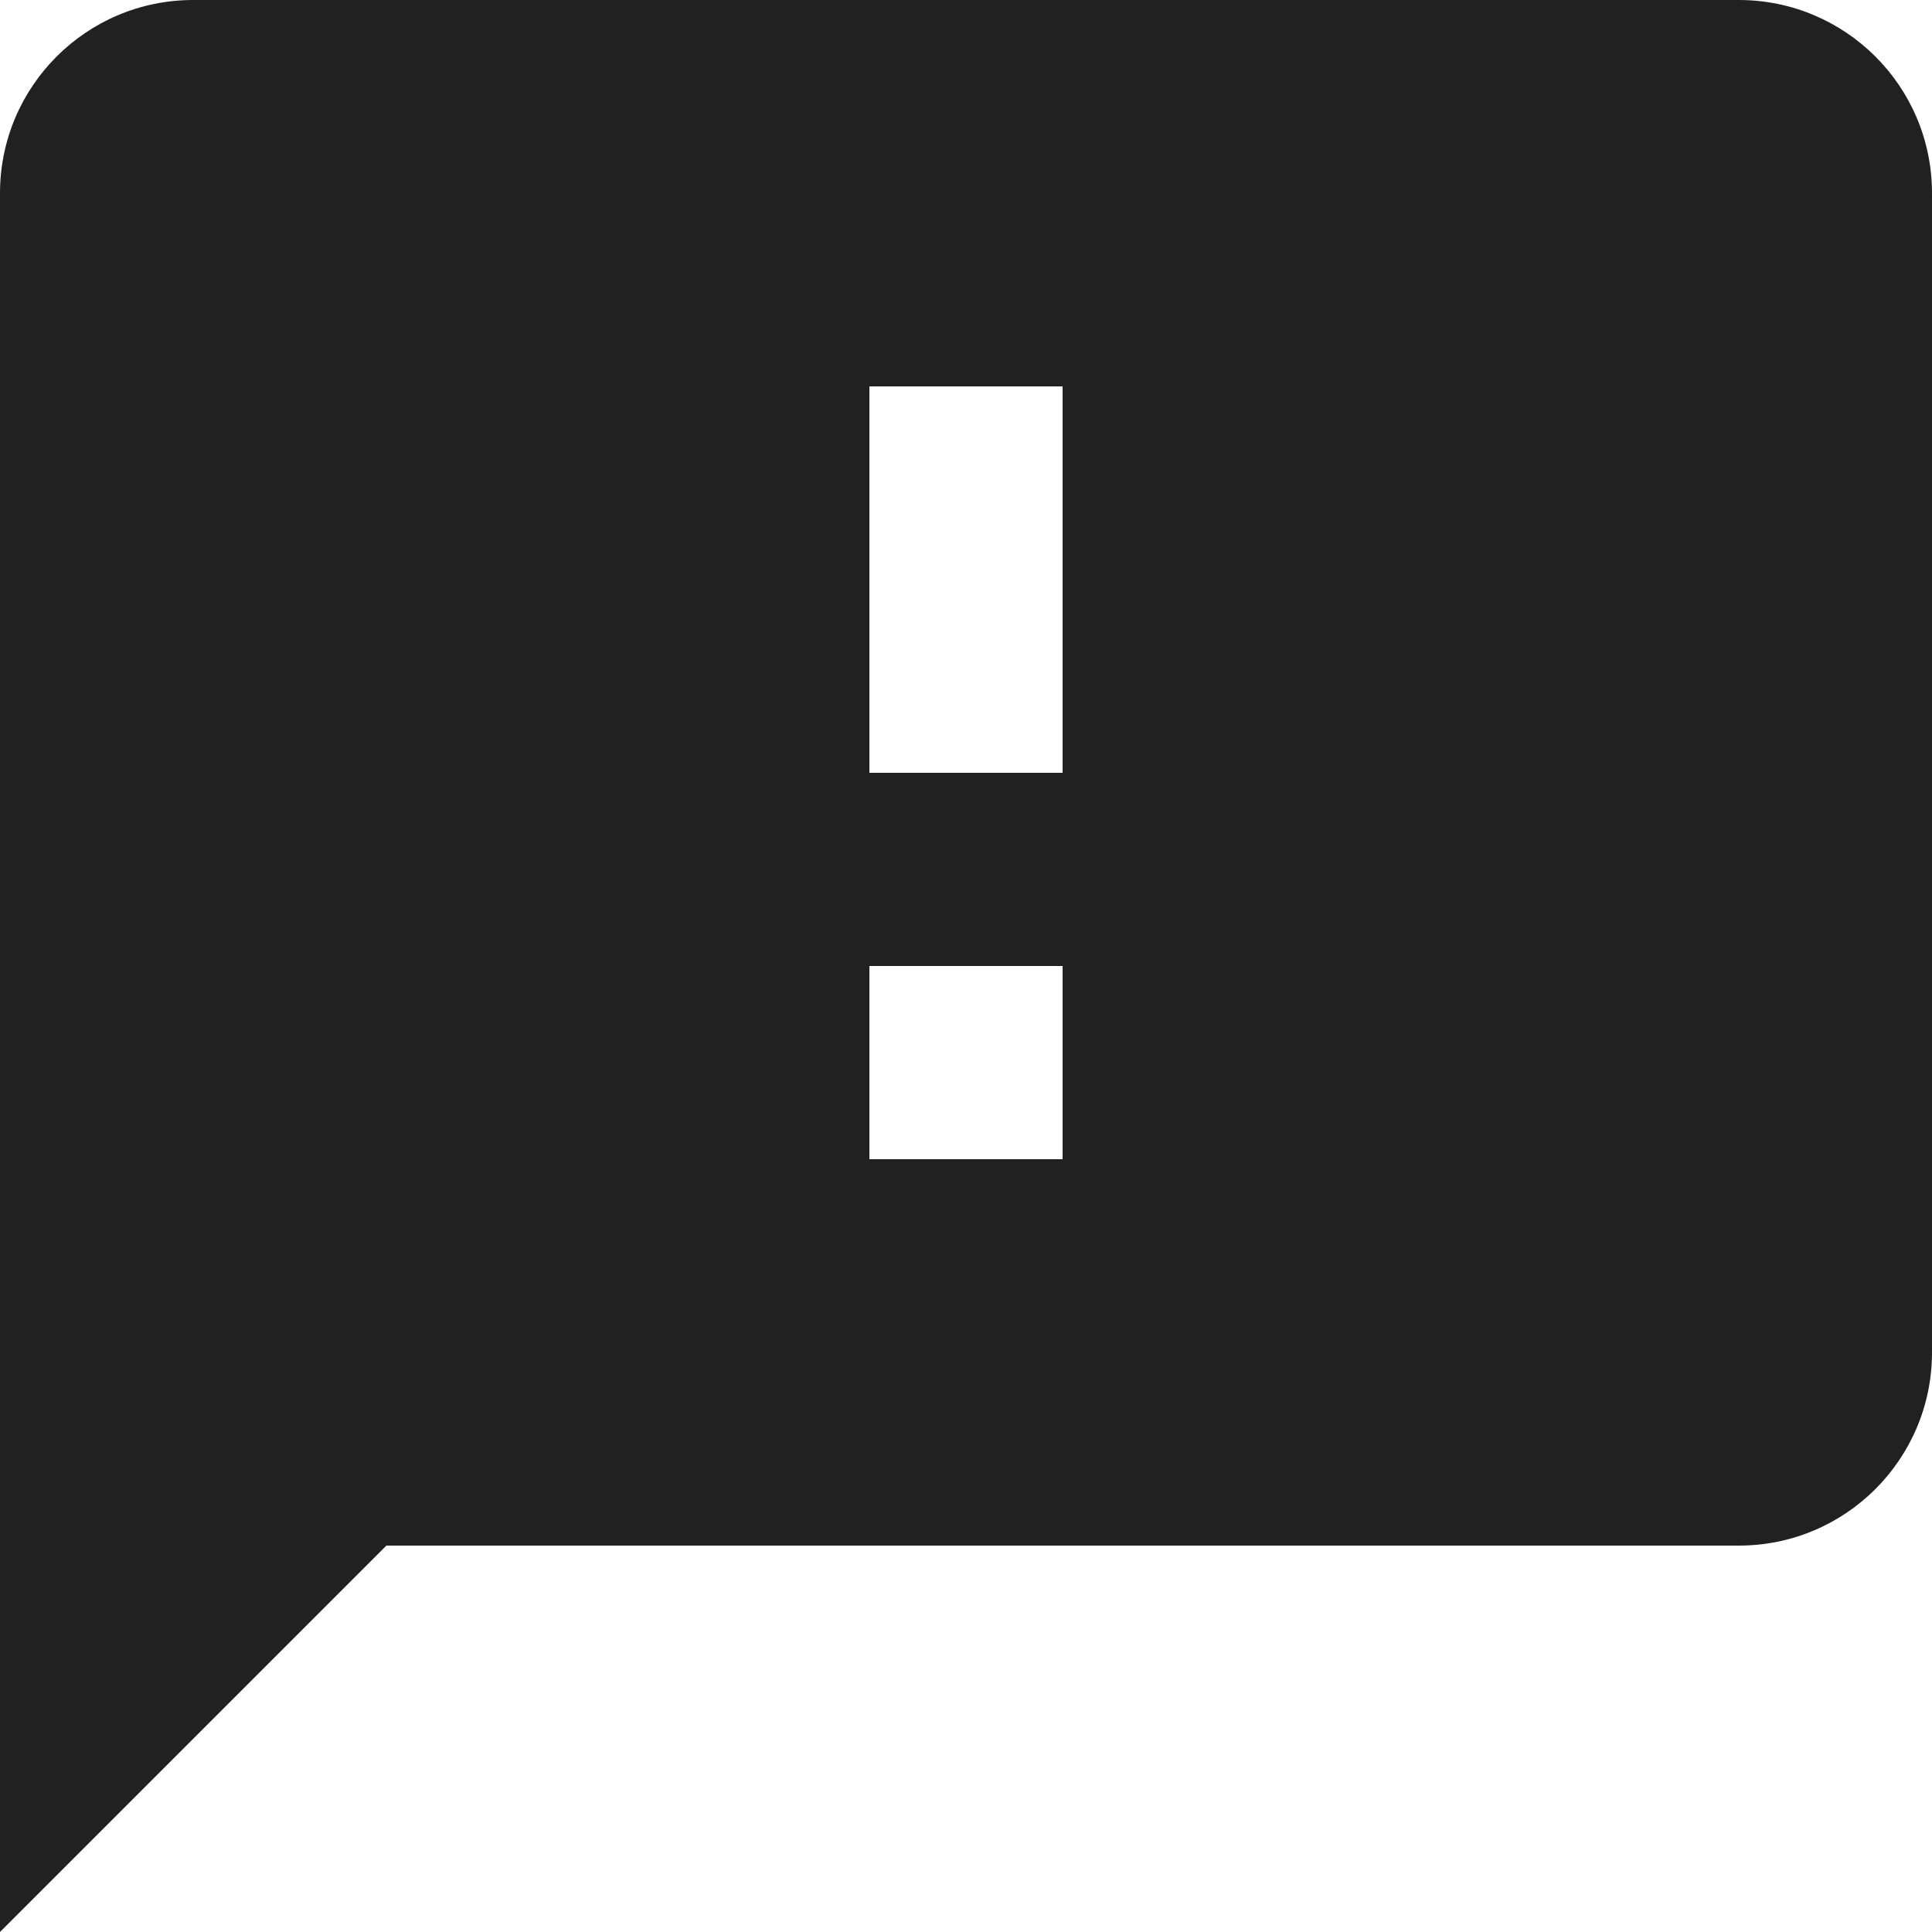 <?xml version="1.0" encoding="UTF-8"?>
<svg width="20px" height="20px" viewBox="0 0 20 20" version="1.1" xmlns="http://www.w3.org/2000/svg" xmlns:xlink="http://www.w3.org/1999/xlink">
    <!-- Generator: Sketch 51.2 (57519) - http://www.bohemiancoding.com/sketch -->
    <title>01</title>
    <desc>Created with Sketch.</desc>
    <defs></defs>
    <g id="Android" stroke="none" stroke-width="1" fill="none" fill-rule="evenodd" fill-opacity="0.87">
        <g id="notifications" transform="translate(-26, -66)" fill="#000000">
            <g id="Group-2" transform="translate(0, 32)">
                <g id="List/Icon-Subhead-2Body-Copy" transform="translate(8, 8)">
                    <g id="Primary-content" transform="translate(16, 24)">
                        <g id="Icon/Black/message-alert">
                            <g id="message-alert" transform="translate(2, 2)">
                                <path d="M11,8 L9,8 L9,4 L11,4 L11,8 Z M11,12 L9,12 L9,10 L11,10 L11,12 Z M18,0 L2,0 C0.895,0 0,0.895 0,2 L0,20 L4,16 L18,16 C19.105,16 20,15.105 20,14 L20,2 C20,0.89 19.1,0 18,0 Z" id="Shape" fill-rule="nonzero"></path>
                            </g>
                        </g>
                    </g>
                </g>
            </g>
        </g>
    </g>
</svg>